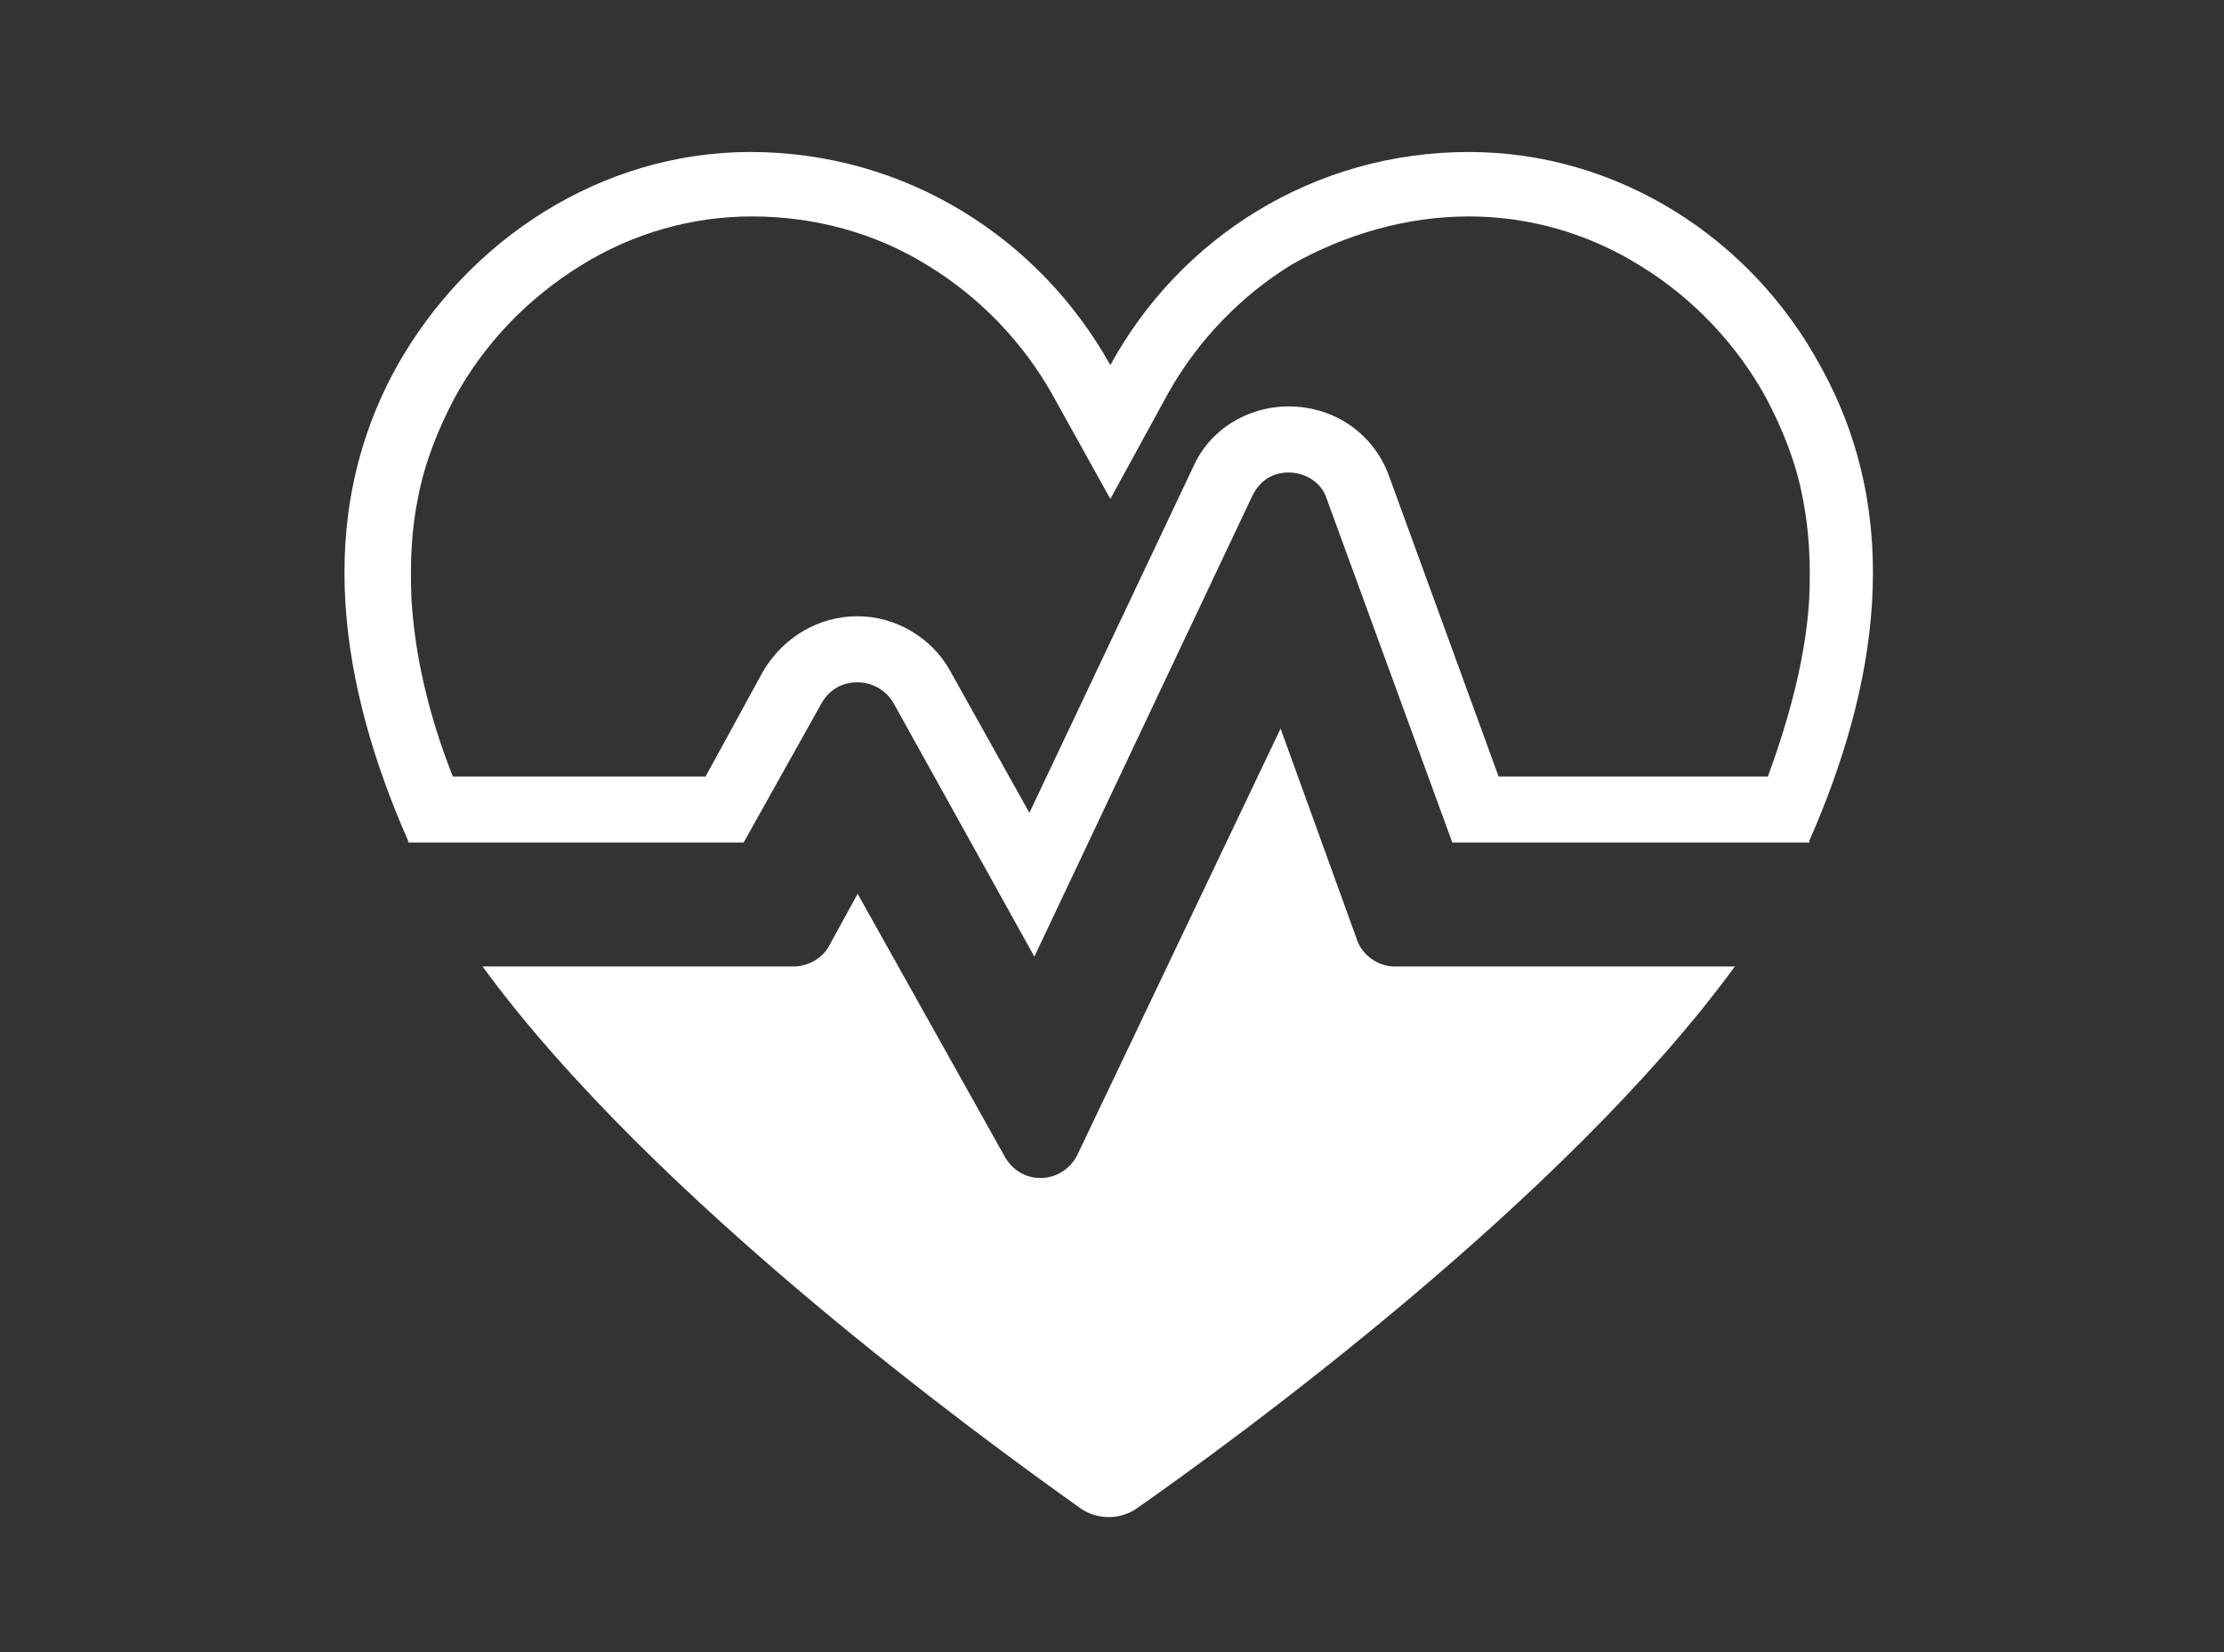 <?xml version="1.0" encoding="utf-8"?>
<!-- Generator: Adobe Illustrator 15.0.2, SVG Export Plug-In . SVG Version: 6.00 Build 0)  -->
<!DOCTYPE svg PUBLIC "-//W3C//DTD SVG 1.1//EN" "http://www.w3.org/Graphics/SVG/1.1/DTD/svg11.dtd">
<svg version="1.1" id="Layer_1" xmlns="http://www.w3.org/2000/svg" xmlns:xlink="http://www.w3.org/1999/xlink" x="0px" y="0px"
	 width="35px" height="26px" viewBox="0 0 35 26" enable-background="new 0 0 35 26" xml:space="preserve">
<rect x="0" y="0" width="35" height="26" fill="#333333" stroke="none"/>
<g id="Layer_9" display="none">
	
		<rect x="-4.08" y="-4.29" display="inline" fill="#EB1D25" stroke="#000000" stroke-miterlimit="10" width="40.43" height="33.931"/>
</g>
<g id="Layer_1_1_" display="none">
	<g display="inline">
		<path fill="#FFFFFF" d="M23.714,2.86c-0.754-0.78-1.769-1.196-2.834-1.196s-2.08,0.416-2.86,1.17l-0.363,0.364l-0.39-0.338
			c-0.754-0.754-1.768-1.17-2.86-1.17c-1.066,0-2.08,0.416-2.86,1.17c-1.56,1.56-1.56,4.134,0,5.694l5.616,5.616
			c0.104,0.104,0.208,0.156,0.338,0.182c0.052,0,0.078,0,0.13,0c0.156,0,0.312-0.052,0.442-0.182l5.615-5.616
			C25.3,6.968,25.3,4.42,23.714,2.86z M22.83,7.67l-5.2,5.2l-5.2-5.2c-1.092-1.092-1.092-2.86,0-3.926
			c0.52-0.52,1.222-0.806,1.976-0.806c0.754,0,1.43,0.286,1.976,0.806l0.806,0.806c0.234,0.234,0.65,0.234,0.884,0l0.806-0.806
			c0.521-0.52,1.222-0.806,1.976-0.806s1.431,0.286,1.977,0.806C23.922,4.81,23.922,6.578,22.83,7.67z"/>
	</g>
	<path display="inline" fill="#FFFFFF" d="M16.668,24.336c0-1.145,0-2.314,0-3.458c0-1.015,0.078-2.157-0.312-3.146
		c-0.91-2.289-2.678-1.795-3.978-2.86c-0.52-0.416-0.962-0.832-1.456-1.3c-0.26-0.234-0.676-0.572-1.196-0.884
		c-0.208-0.13-0.624-0.286-0.806-0.104c-0.286,0.234-0.546,0.676-0.364,1.17c0.234,0.702,0.962,1.145,1.404,1.689
		c0.234,0.287,0.858,0.599,0.78,1.015c-0.234,0.052-0.52,0-0.754-0.104c-0.988-0.467-1.456-0.857-1.898-1.819
		c-0.546-1.17-0.416-2.496-0.442-3.718c-0.026-0.494-0.312-1.04-0.78-1.274C6.502,9.36,5.67,9.36,5.67,9.932
		c0,0.598-0.13,1.144-0.13,1.768c0,0.884,0,1.819,0.182,2.729c0.208,0.937,0.65,1.742,1.144,2.549
		c0.442,0.701,0.884,1.43,1.56,1.949c1.118,0.858,2.444,1.482,3.666,2.158c0.286,0.156,0.468,0.208,0.494,0.572
		c0,0.208-0.078,2.703-0.026,2.703C12.534,24.336,16.668,24.336,16.668,24.336z"/>
	<path display="inline" fill="#FFFFFF" d="M18.618,24.336c0-1.145,0-2.314,0-3.458c0-1.015-0.078-2.157,0.312-3.146
		c0.91-2.289,2.678-1.795,3.979-2.86c0.52-0.416,0.962-0.832,1.456-1.3c0.26-0.234,0.676-0.572,1.196-0.884
		c0.207-0.13,0.623-0.286,0.806-0.104c0.286,0.234,0.546,0.676,0.364,1.17c-0.234,0.702-0.963,1.145-1.404,1.689
		c-0.234,0.287-0.858,0.599-0.78,1.015c0.233,0.052,0.521,0,0.754-0.104c0.988-0.467,1.456-0.857,1.898-1.819
		c0.546-1.17,0.416-2.496,0.442-3.718c0.025-0.494,0.312-1.04,0.779-1.274c0.364-0.182,1.17-0.182,1.17,0.39
		c0,0.624,0.131,1.144,0.131,1.768c0,0.884,0,1.819-0.183,2.729c-0.208,0.937-0.649,1.742-1.144,2.549
		c-0.442,0.701-0.885,1.43-1.561,1.949c-1.118,0.858-2.443,1.482-3.666,2.158c-0.286,0.156-0.468,0.208-0.494,0.572
		c0,0.208,0.078,2.703,0.026,2.703C22.752,24.336,18.618,24.336,18.618,24.336z"/>
</g>
<g id="Layer_2" display="none">
	<path display="inline" fill="#FFFFFF" d="M24.857,14.326c-0.155,0.363-0.493,0.572-0.857,0.572c-0.13,0-0.26-0.026-0.391-0.078
		l-3.146-1.43c-0.233-0.104-0.416-0.286-0.493-0.52l-0.521-1.378l-0.677,3.354l1.612,2.549l0.599,0.779
		c0.052,0.078,0.104,0.131,0.13,0.208l1.897,4.784c0.182,0.494-0.052,1.04-0.546,1.248c-0.104,0.052-0.233,0.078-0.364,0.078
		c-0.39,0-0.728-0.234-0.884-0.598l-1.768-4.447l-3.38-3.405c0,0-0.962-0.754-0.676-2.106c0.182-0.572,0.572-2.392,0.858-3.822
		c0,0,0.026-0.13,0.052-0.338l-2.184,1.092l-1.742,2.651c-0.182,0.287-0.494,0.416-0.806,0.416c-0.182,0-0.364-0.052-0.52-0.156
		c-0.442-0.285-0.546-0.883-0.26-1.325l1.898-2.86c0.104-0.13,0.208-0.26,0.364-0.312l3.822-1.898
		c0.13-0.052,0.26-0.078,0.416-0.104h0.026c0.286,0,1.898,0,1.898,0l0,0c0.39,0,0.755,0.234,0.884,0.624l1.482,3.926l2.781,1.274
		C24.884,13.286,25.092,13.857,24.857,14.326z M15.134,16.225l-0.624,3.067l-2.73,3.614c-0.312,0.416-0.234,1.014,0.182,1.326
		c0.182,0.129,0.364,0.182,0.572,0.182c0.286,0,0.572-0.13,0.754-0.391l2.782-3.691c0.13-0.13,0.234-0.286,0.286-0.494l0.676-1.611
		l-1.534-1.535C15.42,16.613,15.212,16.406,15.134,16.225z"/>
	<path display="inline" fill="#FFFFFF" d="M19.71,3.016c0.572,0,1.065,0.468,1.065,1.066c0,0.572-0.467,1.066-1.065,1.066
		c-0.571,0-1.065-0.468-1.065-1.066S19.111,3.016,19.71,3.016 M19.71,1.69c-1.326,0-2.392,1.066-2.392,2.392
		s1.066,2.392,2.392,2.392s2.392-1.066,2.392-2.392C22.076,2.756,21.01,1.69,19.71,1.69L19.71,1.69z"/>
</g>
<g id="Layer_3" display="none">
	<g id="Group" display="inline">
		<path fill="#FFFFFF" d="M9.518,13.807c0.624,0,2.366-0.833,2.366-2.522V10.01c0-1.716-1.248-2.522-2.366-2.522
			c-1.092,0-2.366,0.832-2.366,2.522v1.274C7.152,12.974,8.92,13.807,9.518,13.807z M23.714,16.979v-0.026
			c-0.026-0.156-0.052-0.286-0.078-0.442l0,0c-0.077-0.313-0.233-0.598-0.442-0.884l0,0c-0.338-0.468-0.857-0.962-1.689-1.431
			c-0.441-0.26-0.65-0.363-0.91-0.363c-0.441,0-0.806,0.338-1.455,0.936l0,0l-0.599,0.521c-0.026,0.026-0.65,0.909-1.118,0.909
			c-0.468,0-1.092-0.883-1.118-0.909l-0.572-0.546l0,0c-0.65-0.598-1.014-0.936-1.456-0.936c-0.286,0-0.52,0.104-0.91,0.363
			c-0.806,0.52-1.352,0.962-1.69,1.43l0,0l0,0c-0.208,0.287-0.338,0.572-0.416,0.885l0,0c-0.026,0.129-0.078,0.285-0.078,0.441
			c0,0.026,0,0.026,0,0.053c-0.026,0.155-0.026,0.312-0.026,0.494c0,0.025,0,3.457,0,3.483c0,1.118,0.416,1.586,1.586,1.586h9.49
			c1.17,0,1.586-0.442,1.586-1.586c0-0.026,0-3.458,0-3.483C23.74,17.29,23.714,17.134,23.714,16.979z M25.326,13.807
			c0.624,0,2.365-0.833,2.365-2.522V10.01c0-1.716-1.248-2.522-2.365-2.522c-1.092,0-2.366,0.832-2.366,2.522v1.274
			C22.96,12.974,24.729,13.807,25.326,13.807z M6.554,15.521C5.098,16.354,4.76,17.68,4.76,18.564c0,0.025,0,1.56,0,1.586
			c0,1.144,0.39,1.586,1.586,1.586h3.172c0,0,0-3.354,0-4.732l-0.78-0.779C7.88,15.443,7.178,15.158,6.554,15.521z M9.492,16.979
			C9.518,17.004,9.492,16.979,9.492,16.979L9.492,16.979z M30.059,18.564c0-0.858-0.338-2.211-1.795-3.043
			c-0.623-0.338-1.326-0.078-2.158,0.676l-0.779,0.781c0,1.377,0,4.731,0,4.731h3.172c1.195,0,1.586-0.442,1.586-1.586
			C30.059,20.124,30.059,18.564,30.059,18.564z M25.3,16.979C25.3,16.979,25.3,17.004,25.3,16.979L25.3,16.979z"/>
	</g>
	<g display="inline">
		<path fill="#FFFFFF" d="M17.396,4.966c1.482,0,2.522,1.092,2.522,2.626v0.754c0,1.69-1.195,3.25-2.522,3.25
			c-1.326,0-2.522-1.56-2.522-3.25V7.592C14.9,6.058,15.94,4.966,17.396,4.966 M17.396,3.536c-2.21,0-3.952,1.69-3.952,4.082v0.754
			c0,2.392,1.716,4.68,3.952,4.68c2.209,0,3.952-2.288,3.952-4.68V7.618C21.348,5.226,19.632,3.536,17.396,3.536L17.396,3.536z"/>
	</g>
</g>
<g id="Layer_4" display="none">
	<path display="inline" fill="#FFFFFF" d="M28.107,17.654c-0.078-0.338-0.545-0.598-1.17-0.65c0.026-0.078,0.026-0.13,0.026-0.182
		c-0.078-0.286-0.624-0.494-1.3-0.494c-0.182,0-0.391,0.025-0.572,0.052c0,0,0,0-0.025,0c0-0.052,0-0.104,0-0.13
		c-0.078-0.286-0.442-0.391-1.118-0.391c-0.183,0-0.494,0.104-0.677,0.156c-0.623,0.104-1.222,0.416-1.793,0.65
		c-0.807,0.313-1.639,0.65-2.471,0.884c-0.13,0.026-0.285,0.078-0.416,0.104c0.65,0.207,1.274,0.338,1.872,0.728
		c0.468,0.286,0.962,0.78,0.702,1.378c-0.208,0.494-0.988,0.78-2.158,0.78c-1.014,0-2.288-0.208-3.796-0.599
		c0.182,0.026,0.286-0.129,0.468-0.129c1.144,0.025,2.158,0.285,2.99,0.285c1.248,0,1.689-0.156,1.846-0.623
		c0.104-0.313,0-0.547-0.416-0.781c-0.441-0.26-1.222-0.493-2.132-0.728c-0.624-0.155-1.222-0.286-1.612-0.442
		c-1.43-0.494-3.172-1.871-4.966-1.871c-0.286,0-0.546,0-0.832,0.025c-1.404,0.131-2.522,1.145-4.004,1.43L6.32,17.134v3.38
		l0.286-0.052c0.832-0.155,1.664-0.286,2.496-0.286c0.494,0,0.936,0.053,1.378,0.156c0.962,0.208,1.924,0.962,2.834,1.352
		c1.456,0.599,3.224,1.353,4.836,1.274c0.468-0.026,0.91-0.183,1.352-0.338c2.834-1.015,5.148-2.834,7.852-4.082
		C28.107,18.2,28.16,17.836,28.107,17.654z"/>
	<g display="inline">
		<path fill="#FFFFFF" d="M24.078,4.134c-0.754-0.754-1.768-1.17-2.834-1.17s-2.08,0.416-2.86,1.17l-0.364,0.39L17.656,4.16
			c-0.754-0.754-1.768-1.17-2.86-1.17c-1.066,0-2.08,0.416-2.86,1.17c-1.56,1.56-1.56,4.134,0,5.694l5.616,5.617
			c0.104,0.104,0.208,0.155,0.338,0.182c0.052,0,0.078,0,0.129,0c0.156,0,0.313-0.053,0.442-0.182l5.616-5.617
			C25.664,8.268,25.664,5.72,24.078,4.134z M23.221,8.944l-5.201,5.201l-5.2-5.201c-1.092-1.092-1.092-2.86,0-3.926
			c0.52-0.52,1.222-0.806,1.976-0.806s1.43,0.286,1.976,0.806l0.806,0.806c0.234,0.234,0.65,0.234,0.884,0l0.806-0.806
			c0.521-0.52,1.223-0.806,1.977-0.806s1.43,0.286,1.977,0.806C24.286,6.11,24.286,7.878,23.221,8.944z"/>
	</g>
</g>
<g id="Layer_5" display="none">
	<g display="inline">
		<g>
			<path fill="#FFFFFF" d="M18.41,11.154v1.56v0.806h0.806h1.56v1.612h-1.56H18.41v0.806v1.561h-1.612v-1.561v-0.806h-0.806h-1.56
				V13.52h1.56h0.806v-0.806v-1.56H18.41 M18.904,10.348h-2.6c-0.182,0-0.312,0.13-0.312,0.312v2.054h-2.054
				c-0.182,0-0.312,0.13-0.312,0.312v2.6c0,0.078,0.026,0.156,0.104,0.208c0.052,0.053,0.13,0.078,0.208,0.078l0,0h2.054v2.054
				c0,0.183,0.13,0.312,0.312,0.312h2.6c0.182,0,0.312-0.129,0.312-0.312v-2.054h2.054c0.078,0,0.156-0.025,0.209-0.104
				c0.051-0.053,0.078-0.131,0.078-0.209V13c0-0.182-0.131-0.312-0.313-0.312l0,0h-2.055V10.66
				C19.216,10.504,19.061,10.348,18.904,10.348L18.904,10.348z"/>
			<path fill="#FFFFFF" d="M18.904,18.434h-2.6c-0.234,0-0.442-0.207-0.442-0.441v-1.924h-1.924c-0.13,0-0.234-0.053-0.312-0.131
				s-0.13-0.207-0.13-0.312v-2.6c0-0.234,0.208-0.442,0.442-0.442h1.924V10.66c0-0.234,0.208-0.442,0.442-0.442h2.6
				c0.234,0,0.441,0.208,0.441,0.442v1.924h1.924c0.234,0,0.442,0.208,0.442,0.442v2.6c0,0.13-0.052,0.233-0.13,0.312
				s-0.208,0.131-0.313,0.131h-1.924v1.924C19.346,18.227,19.139,18.434,18.904,18.434z M16.122,15.809v2.184
				c0,0.104,0.078,0.182,0.182,0.182h2.6c0.104,0,0.182-0.078,0.182-0.182v-2.184h2.184c0.053,0,0.104-0.026,0.131-0.053
				c0.025-0.025,0.052-0.078,0.052-0.13v-2.6c0-0.104-0.078-0.182-0.183-0.182h-2.184V10.66c0-0.104-0.078-0.182-0.182-0.182h-2.6
				c-0.104,0-0.182,0.078-0.182,0.182v2.184h-2.184c-0.104,0-0.182,0.078-0.182,0.182v2.6c0,0.052,0.026,0.104,0.052,0.13
				c0.026,0.026,0.078,0.053,0.13,0.053H16.122z M18.54,17.628h-1.898v-2.366h-2.366v-1.898h2.366v-2.366h1.898v2.366h2.366v1.898
				H18.54V17.628z M16.928,17.368h1.351v-2.366h2.367V13.65h-2.367v-2.366h-1.351v2.366h-2.366v1.352h2.366V17.368z"/>
		</g>
	</g>
	<path display="inline" fill="#FFFFFF" d="M26.08,6.214h-0.441V5.512c0-0.182-0.131-0.312-0.313-0.312h-1.742
		c-0.182,0-0.313,0.13-0.313,0.312v0.702h-1.533v-0.78c0-1.196-0.988-2.184-2.184-2.184h-3.901c-1.196,0-2.184,0.988-2.184,2.184
		v0.78h-1.534V5.512c0-0.182-0.13-0.312-0.312-0.312H9.882C9.7,5.2,9.57,5.33,9.57,5.512v0.702H9.128
		c-1.612,0-2.938,1.326-2.938,2.938V19.5c0,1.611,1.326,2.938,2.938,2.938H26.08c1.611,0,2.938-1.326,2.938-2.938V9.152
		C29.018,7.514,27.691,6.214,26.08,6.214z M14.692,5.434c0-0.52,0.416-0.936,0.936-0.936h3.899c0.521,0,0.937,0.416,0.937,0.936
		v0.78h-5.772V5.434z M17.604,20.618c-3.484,0-6.318-2.834-6.318-6.318c0-3.484,2.834-6.318,6.318-6.318s6.318,2.834,6.318,6.318
		C23.922,17.784,21.088,20.618,17.604,20.618z"/>
</g>
<g id="Layer_6" display="none">
	<g display="inline">
		<g>
			<path fill="#FFFFFF" d="M23.818,3.328l1.716,1.456L25.43,6.058c-0.468,3.042-2.262,5.59-4.731,7.514
				c-0.78,0.598-1.612,1.117-2.496,1.533c2.418-2.158,3.874-5.018,4.42-8.423l0.233-2.106h-0.598L23.818,3.328 M23.792,1.248
				L20.906,3.77L18.02,6.292h3.146c-0.962,5.928-6.032,10.66-12.09,10.66c-0.598,0-1.222-0.052-1.846-0.156
				c-0.026,0-0.026,0-0.052,0c-0.26,0-0.364,0.364-0.078,0.468c1.69,0.598,3.432,0.858,5.148,0.858
				c6.941,0,13.494-4.576,14.638-11.856h2.652l-2.886-2.522L23.792,1.248L23.792,1.248z"/>
		</g>
		<path fill="#FFFFFF" d="M23.168,15.08c-0.884,0.807-1.872,1.533-2.938,2.132v7.722h2.938V15.08z"/>
		<path fill="#FFFFFF" d="M15.784,24.908h2.938v-7.02c-0.937,0.389-1.925,0.701-2.938,0.936V24.908z"/>
		<path fill="#FFFFFF" d="M24.65,24.908h2.938V7.566H27.51c-0.468,2.288-1.455,4.368-2.886,6.11v11.232H24.65z"/>
		<path fill="#FFFFFF" d="M9.908,19.084c-1.014-0.156-1.976-0.391-2.938-0.702v6.552h2.938V19.084z"/>
		<path fill="#FFFFFF" d="M11.364,24.908h2.938v-5.771c-0.676,0.077-1.352,0.129-2.054,0.129c-0.312,0-0.598,0-0.91-0.025v5.668
			H11.364z"/>
	</g>
</g>
<g id="Layer_7" display="none">
	<g display="inline">
		<path fill="#FFFFFF" d="M8.842,21.658c2.392,2.392,6.032,2.626,8.138,0.52l5.72-5.746l3.978-3.952
			c2.106-2.106,1.872-5.746-0.52-8.138c-2.393-2.392-6.032-2.626-8.139-0.52L14.068,7.8l-5.746,5.72
			C6.216,15.626,6.45,19.266,8.842,21.658z M19.061,4.836c1.533-1.534,4.264-1.3,6.084,0.52c1.819,1.82,2.054,4.55,0.52,6.084
			l-3.979,3.978l-6.604-6.604L19.061,4.836z"/>
	</g>
</g>
<g id="Layer_8" display="none">
	<path display="inline" fill="#FFFFFF" d="M26.756,3.354c-0.468-1.092-1.352-2.028-2.496-2.314c-0.572-0.156-1.195-0.13-1.742,0.104
		c-1.17,0.52-1.716,2.132-1.065,3.224c0.649,1.092,2.313,1.456,3.327,0.702c-0.155,2.652-1.455,5.2-3.535,6.89
		c-0.234,0.208-0.52,0.39-0.832,0.416c-0.441,0.052-0.832-0.26-1.17-0.546c-1.43-1.3-2.522-2.99-3.12-4.862
		c-0.208-0.624-0.338-1.274-0.156-1.898c0.988,0.676,2.522,0.39,3.173-0.598C19.788,3.484,19.45,1.95,18.436,1.3
		c-0.857-0.52-2.001-0.416-2.859,0.104c-2.73,1.612-2.522,4.784-1.352,7.28c1.092,2.366,2.6,4.68,4.915,5.85
		c0.129,2.288,0.051,2.6,0.051,3.899c0,1.301-0.338,2.73-1.43,3.459c-0.52,0.338-1.17,0.467-1.82,0.441
		c-0.806-0.025-1.612-0.313-2.158-0.91c-0.728-0.779-1.092-1.924-1.118-2.938c0-0.338-0.364-2.496-0.078-2.652
		c1.222-0.598,2.08-1.898,2.132-3.25c0.026-1.352-0.442-2.626-1.716-3.094c-1.274-0.468-3.25-0.052-3.952,1.118
		c-0.494,0.806-0.624,1.846-0.416,2.756c0.104,0.494,0.312,0.962,0.598,1.352c0.312,0.416,0.806,0.755,1.066,1.222
		c0.104,0.183,0.13,0.313,0.104,0.521c-0.026,1.17,0.026,2.679,0.208,3.849c0.182,1.17,0.91,2.131,1.742,2.963
		c0.962,0.988,2.366,1.482,3.744,1.457c1.82,0,3.64-0.91,4.576-2.444c0.676-1.118,0.857-2.444,0.857-3.744
		c0.027-1.3-0.129-2.601,0-3.899c2.522-1.509,4.447-4.005,5.279-6.839c0.363-1.3,0.52-2.678,0.129-3.978
		C26.886,3.64,26.834,3.484,26.756,3.354z M11.52,10.92c1.118,0,1.378,0.858,1.378,1.69s-0.52,1.508-1.352,1.508
		s-1.326-0.676-1.326-1.508C10.22,11.804,10.48,10.92,11.52,10.92L11.52,10.92z"/>
</g>
<g id="Layer_8_copy" display="none">
	<path display="inline" fill="#6B6C71" d="M26.938,3.796c-0.052-0.156-0.104-0.312-0.155-0.468C26.314,2.236,25.43,1.3,24.286,1.014
		c-0.572-0.156-1.196-0.13-1.742,0.104c-1.17,0.52-1.716,2.132-1.065,3.224c0.649,1.092,2.313,1.456,3.328,0.702
		c-0.183,2.678-1.482,5.226-3.563,6.916c-0.234,0.208-0.52,0.39-0.832,0.416c-0.441,0.052-0.832-0.26-1.17-0.546
		c-1.43-1.3-2.522-2.99-3.12-4.862c-0.208-0.624-0.338-1.274-0.156-1.898c0.988,0.676,2.522,0.39,3.173-0.598
		c0.649-1.014,0.312-2.522-0.703-3.146c-0.857-0.52-2.001-0.416-2.859,0.104c-2.73,1.612-2.522,4.784-1.352,7.28
		c1.092,2.366,2.6,4.68,4.915,5.851c0.129,2.287,0.051,2.6,0.051,3.899s-0.338,2.729-1.43,3.458c-0.52,0.338-1.17,0.469-1.82,0.441
		c-0.806-0.025-1.612-0.312-2.158-0.909c-0.728-0.78-1.092-1.925-1.118-2.938c0-0.338-0.338-2.652-0.052-2.781
		c0.026-0.026,0.052,0,0.078-0.026c-0.078,0-0.156,0.078-0.234,0.078c-0.182,0.104-0.364,0.182-0.598,0.182c-0.052,0-0.104,0-0.13,0
		c-0.234,0.078-0.468,0.078-0.754,0.026c-0.052-0.026-0.13-0.026-0.182-0.053c-0.052,0-0.104,0-0.156,0
		c-0.026,0-0.208-0.078-0.338-0.078c0.078,0.183,0.104,0.416,0.104,0.625c-0.026,1.17,0.026,2.678,0.208,3.848
		c0.182,1.17,0.91,2.132,1.742,2.964c0.962,0.988,2.366,1.481,3.744,1.456c1.82,0,3.64-0.91,4.576-2.443
		c0.676-1.119,0.857-2.445,0.857-3.744c0.027-1.301-0.129-2.601,0-3.9c2.522-1.508,4.447-4.004,5.279-6.838
		C27.172,6.474,27.302,5.096,26.938,3.796z"/>
	<path display="inline" fill="#ED2529" d="M9.206,14.639c0.312,0.416,0.806,0.754,1.066,1.221c0.078,0.156,0.988,0.287,1.196,0.313
		c0.494-0.052,1.04-0.363,1.118-0.39c1.222-0.599,2.08-1.898,2.132-3.25c0.026-1.352-0.442-2.626-1.716-3.094
		s-3.25-0.052-3.952,1.118c-0.494,0.806-0.624,1.846-0.416,2.756C8.712,13.779,8.894,14.248,9.206,14.639z M11.52,10.894
		c1.118,0,1.378,0.858,1.378,1.69s-0.52,1.508-1.352,1.508s-1.326-0.676-1.326-1.508S10.48,10.868,11.52,10.894z"/>
	<path display="inline" fill="#ED2529" d="M11.728,11.726"/>
</g>
<g id="Layer_1_copy" display="none">
	<g display="inline">
		<path fill="#ED2529" d="M23.714,2.86c-0.754-0.78-1.769-1.196-2.834-1.196s-2.08,0.416-2.86,1.17l-0.363,0.364l-0.39-0.338
			c-0.754-0.754-1.768-1.17-2.86-1.17c-1.066,0-2.08,0.416-2.86,1.17c-1.56,1.56-1.56,4.134,0,5.694l5.616,5.616
			c0.104,0.104,0.208,0.156,0.338,0.182c0.052,0,0.078,0,0.13,0c0.156,0,0.312-0.052,0.442-0.182l5.615-5.616
			C25.3,6.968,25.3,4.42,23.714,2.86z M22.83,7.67l-5.2,5.2l-5.2-5.2c-1.092-1.092-1.092-2.86,0-3.926
			c0.52-0.52,1.222-0.806,1.976-0.806c0.754,0,1.43,0.286,1.976,0.806l0.806,0.806c0.234,0.234,0.65,0.234,0.884,0l0.806-0.806
			c0.521-0.52,1.222-0.806,1.976-0.806s1.431,0.286,1.977,0.806C23.922,4.81,23.922,6.578,22.83,7.67z"/>
	</g>
	<path display="inline" fill="#6B6C71" d="M16.668,24.336c0-1.145,0-2.314,0-3.458c0-1.015,0.078-2.157-0.312-3.146
		c-0.91-2.289-2.678-1.795-3.978-2.86c-0.52-0.416-0.962-0.832-1.456-1.3c-0.26-0.234-0.676-0.572-1.196-0.884
		c-0.208-0.13-0.624-0.286-0.806-0.104c-0.286,0.234-0.546,0.676-0.364,1.17c0.234,0.702,0.962,1.145,1.404,1.689
		c0.234,0.287,0.858,0.599,0.78,1.015c-0.234,0.052-0.52,0-0.754-0.104c-0.988-0.467-1.456-0.857-1.898-1.819
		c-0.546-1.17-0.416-2.496-0.442-3.718c-0.026-0.494-0.312-1.04-0.78-1.274C6.502,9.36,5.67,9.36,5.67,9.932
		c0,0.598-0.13,1.144-0.13,1.768c0,0.884,0,1.819,0.182,2.729c0.208,0.937,0.65,1.742,1.144,2.549
		c0.442,0.701,0.884,1.43,1.56,1.949c1.118,0.858,2.444,1.482,3.666,2.158c0.286,0.156,0.468,0.208,0.494,0.572
		c0,0.208-0.078,2.703-0.026,2.703C12.534,24.336,16.668,24.336,16.668,24.336z"/>
	<path display="inline" fill="#6B6C71" d="M18.618,24.336c0-1.145,0-2.314,0-3.458c0-1.015-0.078-2.157,0.312-3.146
		c0.91-2.289,2.678-1.795,3.979-2.86c0.52-0.416,0.962-0.832,1.456-1.3c0.26-0.234,0.676-0.572,1.196-0.884
		c0.207-0.13,0.623-0.286,0.806-0.104c0.286,0.234,0.546,0.676,0.364,1.17c-0.234,0.702-0.963,1.145-1.404,1.689
		c-0.234,0.287-0.858,0.599-0.78,1.015c0.233,0.052,0.521,0,0.754-0.104c0.988-0.467,1.456-0.857,1.898-1.819
		c0.546-1.17,0.416-2.496,0.442-3.718c0.025-0.494,0.312-1.04,0.779-1.274c0.364-0.182,1.17-0.182,1.17,0.39
		c0,0.624,0.131,1.144,0.131,1.768c0,0.884,0,1.819-0.183,2.729c-0.208,0.937-0.649,1.742-1.144,2.549
		c-0.442,0.701-0.885,1.43-1.561,1.949c-1.118,0.858-2.443,1.482-3.666,2.158c-0.286,0.156-0.468,0.208-0.494,0.572
		c0,0.208,0.078,2.703,0.026,2.703C22.752,24.336,18.618,24.336,18.618,24.336z"/>
</g>
<g id="Layer_7_copy" display="none">
	<g display="inline">
		<path fill="#ED2529" d="M26.158,4.394c-2.393-2.392-6.032-2.626-8.139-0.52l-3.952,3.978l-0.26,0.26
			c0.104,0.13,0.156,0.26,0.208,0.416c0.208,0.13,0.364,0.312,0.442,0.546c0.13,0.104,0.234,0.234,0.312,0.364
			c0.052,0.026,0.078,0.078,0.13,0.104c0.286,0.234,0.572,0.442,0.832,0.702c0.676,0.65,1.222,1.404,1.82,2.132
			c0.624,0.728,1.326,1.431,2.003,2.158c0.493,0.521,1.065,0.909,1.611,1.353c0.338,0.051,0.572,0.233,0.729,0.467
			c0.233,0.078,0.441,0.209,0.623,0.391l0.209-0.208l3.978-3.978C28.784,10.426,28.55,6.786,26.158,4.394z M25.664,11.518
			l-3.979,3.978l-6.604-6.63l3.979-3.952c1.533-1.534,4.264-1.3,6.084,0.52C26.964,7.254,27.198,9.984,25.664,11.518z"/>
	</g>
	<g display="inline">
		<path fill="#6B6C71" d="M21.712,15.496l-6.63-6.63l-1.014-1.014l-5.746,5.746c-2.106,2.106-1.872,5.746,0.52,8.139
			c2.392,2.392,6.032,2.625,8.138,0.52l5.747-5.746L21.712,15.496z"/>
	</g>
</g>
<g id="Layer_2_copy" display="none">
	<path display="inline" fill="#6B6C71" d="M24.857,14.326c-0.155,0.363-0.493,0.572-0.857,0.572c-0.13,0-0.26-0.026-0.391-0.078
		l-3.146-1.43c-0.233-0.104-0.416-0.286-0.493-0.52l-0.521-1.378l-0.677,3.354l1.612,2.549l0.599,0.779
		c0.052,0.078,0.104,0.131,0.13,0.208l1.897,4.784c0.182,0.494-0.052,1.04-0.546,1.248c-0.104,0.052-0.233,0.078-0.364,0.078
		c-0.39,0-0.728-0.234-0.884-0.598l-1.768-4.447l-3.38-3.405c0,0-0.962-0.754-0.676-2.106c0.182-0.572,0.572-2.392,0.858-3.822
		c0,0,0.026-0.13,0.052-0.338l-2.184,1.092l-1.742,2.651c-0.182,0.287-0.494,0.416-0.806,0.416c-0.182,0-0.364-0.052-0.52-0.156
		c-0.442-0.285-0.546-0.883-0.26-1.325l1.898-2.86c0.104-0.13,0.208-0.26,0.364-0.312l3.822-1.898
		c0.13-0.052,0.26-0.078,0.416-0.104h0.026c0.286,0,1.898,0,1.898,0l0,0c0.39,0,0.755,0.234,0.884,0.624l1.482,3.926l2.781,1.274
		C24.884,13.286,25.092,13.857,24.857,14.326z M15.134,16.225l-0.624,3.067l-2.73,3.614c-0.312,0.416-0.234,1.014,0.182,1.326
		c0.182,0.129,0.364,0.182,0.572,0.182c0.286,0,0.572-0.13,0.754-0.391l2.782-3.691c0.13-0.13,0.234-0.286,0.286-0.494l0.676-1.611
		l-1.534-1.535C15.42,16.613,15.212,16.406,15.134,16.225z"/>
	<path display="inline" fill="#ED2529" d="M19.71,3.016c0.572,0,1.065,0.468,1.065,1.066c0,0.572-0.467,1.066-1.065,1.066
		c-0.571,0-1.065-0.468-1.065-1.066S19.111,3.016,19.71,3.016 M19.71,1.69c-1.326,0-2.392,1.066-2.392,2.392
		s1.066,2.392,2.392,2.392s2.392-1.066,2.392-2.392C22.076,2.756,21.01,1.69,19.71,1.69L19.71,1.69z"/>
</g>
<g id="Layer_3_copy" display="none">
	<g id="Group_1_" display="inline">
		<path fill="#6B6C71" d="M9.648,13.807c0.624,0,2.366-0.833,2.366-2.522V10.01c0-1.716-1.248-2.522-2.366-2.522
			c-1.092,0-2.366,0.832-2.366,2.522v1.274C7.282,12.974,9.05,13.807,9.648,13.807z M23.844,16.979v-0.026
			c-0.025-0.156-0.052-0.286-0.078-0.442l0,0c-0.078-0.313-0.233-0.598-0.441-0.884l0,0c-0.338-0.468-0.858-0.962-1.69-1.431
			c-0.442-0.26-0.649-0.363-0.909-0.363c-0.442,0-0.807,0.338-1.457,0.936l0,0l-0.572,0.547c-0.025,0.025-0.649,0.91-1.117,0.91
			c-0.468,0-1.092-0.885-1.118-0.91l-0.572-0.547l0,0c-0.65-0.598-1.014-0.936-1.456-0.936c-0.286,0-0.52,0.104-0.91,0.363
			c-0.806,0.521-1.352,0.963-1.69,1.431l0,0l0,0c-0.208,0.286-0.338,0.571-0.416,0.884l0,0c-0.13,0.131-0.156,0.26-0.156,0.416
			c0,0.026,0,0.026,0,0.053c-0.026,0.155-0.026,0.312-0.026,0.494c0,0.025,0,3.457,0,3.483c0,1.118,0.416,1.586,1.586,1.586h9.491
			c1.17,0,1.586-0.442,1.586-1.586c0-0.026,0-3.458,0-3.483C23.87,17.29,23.844,17.134,23.844,16.979z M25.456,13.807
			c0.624,0,2.366-0.833,2.366-2.522V10.01c0-1.716-1.248-2.522-2.366-2.522c-1.092,0-2.366,0.832-2.366,2.522v1.274
			C23.09,12.974,24.857,13.807,25.456,13.807z M6.684,15.521C5.228,16.354,4.89,17.68,4.89,18.564c0,0.025,0,1.56,0,1.586
			c0,1.144,0.39,1.586,1.586,1.586h3.172c0,0,0-3.354,0-4.732l-0.78-0.779C8.01,15.443,7.308,15.158,6.684,15.521z M9.622,16.979
			C9.648,17.004,9.622,16.979,9.622,16.979L9.622,16.979z M30.188,18.564c0-0.858-0.338-2.211-1.793-3.043
			c-0.625-0.338-1.326-0.078-2.158,0.676l-0.78,0.781c0,1.377,0,4.731,0,4.731h3.172c1.196,0,1.586-0.442,1.586-1.586
			C30.188,20.124,30.188,18.564,30.188,18.564z M25.43,16.979C25.43,16.979,25.43,17.004,25.43,16.979L25.43,16.979z"/>
	</g>
	<g display="inline">
		<path fill="#ED2529" d="M17.526,4.966c1.482,0,2.522,1.092,2.522,2.626v0.754c0,1.69-1.196,3.25-2.522,3.25
			s-2.522-1.56-2.522-3.25V7.592C15.03,6.058,16.07,4.966,17.526,4.966 M17.526,3.536c-2.21,0-3.952,1.69-3.952,4.082v0.754
			c0,2.392,1.716,4.68,3.952,4.68c2.21,0,3.953-2.288,3.953-4.68V7.618C21.479,5.226,19.762,3.536,17.526,3.536L17.526,3.536z"/>
	</g>
</g>
<g id="Layer_4_copy" display="none">
	<path display="inline" fill="#6B6C71" d="M28.107,17.654c-0.078-0.338-0.545-0.598-1.17-0.65c0.026-0.078,0.026-0.13,0.026-0.182
		c-0.078-0.286-0.624-0.494-1.3-0.494c-0.182,0-0.391,0.025-0.572,0.052c0,0,0,0-0.025,0c0-0.052,0-0.104,0-0.13
		c-0.078-0.286-0.442-0.391-1.118-0.391c-0.183,0-0.494,0.104-0.677,0.156c-0.623,0.104-1.222,0.416-1.793,0.65
		c-0.807,0.313-1.639,0.65-2.471,0.884c-0.13,0.026-0.285,0.078-0.416,0.104c0.65,0.207,1.274,0.338,1.872,0.728
		c0.468,0.286,0.962,0.78,0.702,1.378c-0.208,0.494-0.988,0.78-2.158,0.78c-1.014,0-2.288-0.208-3.796-0.599
		c0.182,0.026,0.286-0.129,0.468-0.129c1.144,0.025,2.158,0.285,2.99,0.285c1.248,0,1.689-0.156,1.846-0.623
		c0.104-0.313,0-0.547-0.416-0.781c-0.441-0.26-1.222-0.493-2.132-0.728c-0.624-0.155-1.222-0.286-1.612-0.442
		c-1.43-0.494-3.172-1.871-4.966-1.871c-0.286,0-0.546,0-0.832,0.025c-1.404,0.131-2.522,1.145-4.004,1.43L6.32,17.134v3.38
		l0.286-0.052c0.832-0.155,1.664-0.286,2.496-0.286c0.494,0,0.936,0.053,1.378,0.156c0.962,0.208,1.924,0.962,2.834,1.352
		c1.456,0.599,3.224,1.353,4.836,1.274c0.468-0.026,0.91-0.183,1.352-0.338c2.834-1.015,5.148-2.834,7.852-4.082
		C28.107,18.2,28.16,17.836,28.107,17.654z"/>
	<g display="inline">
		<path fill="#ED2529" d="M24.078,4.134c-0.754-0.754-1.768-1.17-2.834-1.17s-2.08,0.416-2.86,1.17l-0.364,0.39L17.656,4.16
			c-0.754-0.754-1.768-1.17-2.86-1.17c-1.066,0-2.08,0.416-2.86,1.17c-1.56,1.56-1.56,4.134,0,5.694l5.616,5.617
			c0.104,0.104,0.208,0.155,0.338,0.182c0.052,0,0.078,0,0.129,0c0.156,0,0.313-0.053,0.442-0.182l5.616-5.617
			C25.664,8.268,25.664,5.72,24.078,4.134z M23.221,8.944l-5.201,5.201l-5.2-5.201c-1.092-1.092-1.092-2.86,0-3.926
			c0.52-0.52,1.222-0.806,1.976-0.806s1.43,0.286,1.976,0.806l0.806,0.806c0.234,0.234,0.65,0.234,0.884,0l0.806-0.806
			c0.521-0.52,1.223-0.806,1.977-0.806s1.43,0.286,1.977,0.806C24.286,6.11,24.286,7.878,23.221,8.944z"/>
	</g>
</g>
<g id="Layer_5_copy" display="none">
	<g display="inline">
		<g>
			<path fill="#ED2227" d="M18.41,11.154v1.56v0.806h0.806h1.56v1.612h-1.56H18.41v0.806v1.561h-1.612v-1.561v-0.806h-0.806h-1.56
				V13.52h1.56h0.806v-0.806v-1.56H18.41 M18.904,10.348h-2.6c-0.182,0-0.312,0.13-0.312,0.312v2.054h-2.054
				c-0.182,0-0.312,0.13-0.312,0.312v2.6c0,0.078,0.026,0.156,0.104,0.208c0.052,0.053,0.13,0.078,0.208,0.078l0,0h2.054v2.054
				c0,0.183,0.13,0.312,0.312,0.312h2.6c0.182,0,0.312-0.129,0.312-0.312v-2.054h2.054c0.078,0,0.156-0.025,0.209-0.104
				c0.051-0.053,0.078-0.131,0.078-0.209V13c0-0.182-0.131-0.312-0.313-0.312l0,0h-2.055V10.66
				C19.216,10.504,19.061,10.348,18.904,10.348L18.904,10.348z"/>
			<path fill="#ED2227" d="M18.904,18.434h-2.6c-0.234,0-0.442-0.207-0.442-0.441v-1.924h-1.924c-0.13,0-0.234-0.053-0.312-0.131
				s-0.13-0.207-0.13-0.312v-2.6c0-0.234,0.208-0.442,0.442-0.442h1.924V10.66c0-0.234,0.208-0.442,0.442-0.442h2.6
				c0.234,0,0.441,0.208,0.441,0.442v1.924h1.924c0.234,0,0.442,0.208,0.442,0.442v2.6c0,0.13-0.052,0.233-0.13,0.312
				s-0.208,0.131-0.313,0.131h-1.924v1.924C19.346,18.227,19.139,18.434,18.904,18.434z M16.122,15.809v2.184
				c0,0.104,0.078,0.182,0.182,0.182h2.6c0.104,0,0.182-0.078,0.182-0.182v-2.184h2.184c0.053,0,0.104-0.026,0.131-0.053
				c0.025-0.025,0.052-0.078,0.052-0.13v-2.6c0-0.104-0.078-0.182-0.183-0.182h-2.184V10.66c0-0.104-0.078-0.182-0.182-0.182h-2.6
				c-0.104,0-0.182,0.078-0.182,0.182v2.184h-2.184c-0.104,0-0.182,0.078-0.182,0.182v2.6c0,0.052,0.026,0.104,0.052,0.13
				c0.026,0.026,0.078,0.053,0.13,0.053H16.122z M18.54,17.628h-1.898v-2.366h-2.366v-1.898h2.366v-2.366h1.898v2.366h2.366v1.898
				H18.54V17.628z M16.928,17.368h1.351v-2.366h2.367V13.65h-2.367v-2.366h-1.351v2.366h-2.366v1.352h2.366V17.368z"/>
		</g>
	</g>
	<path display="inline" fill="#6A6C70" d="M26.08,6.214h-0.441V5.512c0-0.182-0.131-0.312-0.313-0.312h-1.742
		c-0.182,0-0.313,0.13-0.313,0.312v0.702h-1.533v-0.78c0-1.196-0.988-2.184-2.184-2.184h-3.901c-1.196,0-2.184,0.988-2.184,2.184
		v0.78h-1.534V5.512c0-0.182-0.13-0.312-0.312-0.312H9.882C9.7,5.2,9.57,5.33,9.57,5.512v0.702H9.128
		c-1.612,0-2.938,1.326-2.938,2.938V19.5c0,1.611,1.326,2.938,2.938,2.938H26.08c1.611,0,2.938-1.326,2.938-2.938V9.152
		C29.018,7.514,27.691,6.214,26.08,6.214z M14.692,5.434c0-0.52,0.416-0.936,0.936-0.936h3.899c0.521,0,0.937,0.416,0.937,0.936
		v0.78h-5.772V5.434z M17.604,20.618c-3.484,0-6.318-2.834-6.318-6.318c0-3.484,2.834-6.318,6.318-6.318s6.318,2.834,6.318,6.318
		C23.922,17.784,21.088,20.618,17.604,20.618z"/>
</g>
<g id="Layer_6_copy" display="none">
	<g display="inline">
		<g>
			<path fill="#ED2227" d="M23.792,3.536l1.586,1.378l-0.183,1.092c-0.467,3.042-2.027,5.642-4.497,7.566
				c-0.78,0.598-1.612,1.117-2.496,1.533c2.418-2.158,4.134-5.147,4.68-8.527l0.312-2.002h-0.598L23.792,3.536 M23.792,1.248
				L20.906,3.77L18.02,6.292h3.146c-0.962,5.928-6.032,10.66-12.09,10.66c-0.598,0-1.222-0.052-1.846-0.156
				c-0.026,0-0.026,0-0.052,0c-0.26,0-0.364,0.364-0.078,0.468c1.69,0.598,3.432,0.858,5.148,0.858
				c6.941,0,13.494-4.576,14.638-11.856h2.652l-2.886-2.522L23.792,1.248L23.792,1.248z"/>
		</g>
		<path fill="#6A6C70" d="M23.168,14.689c-0.884,0.807-1.872,1.535-2.938,2.133v8.111h2.938V14.689z"/>
		<path fill="#6A6C70" d="M15.784,24.908h2.938V17.55c-0.937,0.39-1.925,0.702-2.938,0.937V24.908z"/>
		<path fill="#6A6C70" d="M24.65,24.908h2.938V6.994H27.51c-0.468,2.288-1.455,4.368-2.886,6.11v11.804H24.65z"/>
		<path fill="#6A6C70" d="M9.908,18.668c-1.014-0.156-1.976-0.391-2.938-0.702v6.968h2.938V18.668z"/>
		<path fill="#6A6C70" d="M11.364,24.908h2.938v-6.188c-0.676,0.077-1.352,0.129-2.054,0.129c-0.312,0-0.598,0-0.91-0.025v6.084
			H11.364z"/>
	</g>
</g>
<g id="Layer_18" display="none">
	<path display="inline" fill="#ED2227" d="M20.334,2.704c0.468,0,0.857,0.39,0.857,0.884c0,0.494-0.39,0.884-0.857,0.884
		s-0.857-0.39-0.857-0.884C19.477,3.094,19.866,2.704,20.334,2.704 M20.334,1.716c-1.014,0-1.846,0.832-1.846,1.898
		c0,1.04,0.832,1.898,1.846,1.898S22.18,4.68,22.18,3.614C22.18,2.548,21.348,1.716,20.334,1.716L20.334,1.716z"/>
	<path display="inline" fill="#ED2227" d="M14.822,2.73c0.494,0,0.884,0.39,0.884,0.884c0,0.494-0.39,0.884-0.884,0.884
		c-0.494,0-0.884-0.39-0.884-0.884C13.912,3.146,14.328,2.73,14.822,2.73 M14.822,1.742c-1.04,0-1.898,0.858-1.898,1.898
		s0.858,1.898,1.898,1.898c1.04,0,1.898-0.858,1.898-1.898C16.694,2.574,15.862,1.742,14.822,1.742L14.822,1.742z"/>
	<path display="inline" fill="#6B6C6F" d="M18.878,8.034c0,0,0.104-2.106-2.132-2.106h-3.848c-2.158,0-2.132,1.95-2.132,2.106v6.006
		c0.026,0.312,0.364,0.702,0.754,0.702s0.676-0.364,0.728-0.676l0.676,9.541c0.052,0.494,0.39,0.677,0.806,0.677
		s0.754-0.183,0.806-0.677h0.598c0.052,0.494,0.39,0.677,0.806,0.677s0.754-0.183,0.806-0.677l0.702-9.567
		c0,0.312,0.312,0.676,0.702,0.676c0.39,0,0.701-0.364,0.754-0.702L18.878,8.034z"/>
	<g display="inline">
		<path fill="#6B6C6F" d="M18.904,14.014l-0.026-6.006c0,0,0.078-1.404-1.118-1.924c-0.624,0.234-0.91,0.702-1.014,1.014
			c0,0-0.936,2.912-0.78,3.562c0.104,0.442,0.884,0.962,1.69,1.352l-1.69,5.173h1.248l0.234-3.172c0,0.313,0.312,0.676,0.702,0.676
			C18.566,14.716,18.878,14.352,18.904,14.014z"/>
		<path fill="#6B6C6F" d="M22.96,11.908c0.728-0.364,1.353-0.832,1.456-1.222c0.156-0.702-0.78-3.588-0.78-3.588
			c-0.104-0.26-0.624-1.118-2.028-1.118h-2.547c0.728,0.806,0.728,1.846,0.728,2.08l0.026,5.98v0.052v0.053
			c-0.078,0.701-0.703,1.43-1.561,1.455l-0.13,1.612h0.39v6.292c0.053,0.494,0.391,0.65,0.807,0.65s0.754-0.156,0.806-0.65h0.26
			c0.052,0.494,0.39,0.65,0.806,0.65s0.754-0.182,0.807-0.676v-6.293h2.652L22.96,11.908z"/>
	</g>
</g>
<g id="Layer_19" display="none">
	<path display="inline" fill="#6B6C6F" d="M17.318,13.286h3.042v-2.184c-0.649,0.884-1.689,1.612-2.989,2.132
		C17.37,13.26,17.344,13.26,17.318,13.286z"/>
	<path display="inline" fill="#6B6C6F" d="M13.002,21.788h1.352v-1.56c0-0.391,0.312-0.703,0.702-0.703
		c0.39,0,0.702,0.313,0.702,0.703v1.56h1.326h0.182V18.59c0-0.39,0.312-0.701,0.702-0.701S18.67,18.2,18.67,18.59v3.198h0.857h0.65
		v-1.56c0-0.391,0.313-0.703,0.702-0.703s0.702,0.313,0.702,0.703v1.56h1.508V18.59c0-0.39,0.313-0.701,0.702-0.701
		s0.702,0.312,0.702,0.701v3.198h1.508v-1.56c0-0.391,0.313-0.703,0.702-0.703s0.702,0.313,0.702,0.703v1.56h1.326
		c0.572,0,1.014-0.468,1.014-1.015v-5.642c0-0.571-0.469-1.014-1.014-1.014h-15.21h-0.52h-0.52
		c-1.872-0.078-3.666-0.572-5.018-1.378c-0.754-0.442-1.352-0.988-1.794-1.586l-0.026-0.026V15.6v1.82
		C5.644,19.838,8.946,21.788,13.002,21.788z"/>
	<path display="inline" fill="#ED2227" d="M13.002,5.59c0.91,0,1.794,0.104,2.6,0.312c0.78,0.208,1.456,0.468,2.054,0.832
		c0.546,0.312,0.962,0.702,1.248,1.092c0.26,0.364,0.39,0.728,0.39,1.092c0,0.364-0.13,0.754-0.39,1.092l0,0l0,0
		c-0.442,0.598-1.222,1.144-2.184,1.534c-1.092,0.442-2.366,0.676-3.692,0.676c-0.104,0-0.182,0-0.286,0
		c-1.274-0.026-2.496-0.286-3.51-0.702c-0.936-0.39-1.664-0.91-2.106-1.508c-0.26-0.364-0.39-0.728-0.39-1.092
		c0-0.364,0.13-0.728,0.39-1.092c0.286-0.39,0.702-0.78,1.248-1.092c0.598-0.338,1.274-0.624,2.054-0.832
		C11.234,5.694,12.092,5.59,13.002,5.59 M13.002,4.524c-4.056,0-7.358,1.95-7.358,4.368c0,0.624,0.208,1.196,0.598,1.742
		c1.092,1.508,3.562,2.574,6.448,2.652c0.104,0,0.208,0,0.312,0c3.042,0,5.643-1.092,6.76-2.652c0.391-0.52,0.598-1.118,0.598-1.742
		C20.359,6.474,17.058,4.524,13.002,4.524L13.002,4.524z"/>
	<path display="inline" fill="#6B6C6F" d="M13.002,7.046c-2.21,0-3.978,0.832-3.978,1.872c0,0.26,0.104,0.52,0.312,0.728
		c0.598,0.65,1.924,1.092,3.484,1.118c0.052,0,0.104,0,0.182,0c1.638,0,3.042-0.468,3.666-1.118
		c0.208-0.234,0.312-0.468,0.312-0.728C17.006,7.878,15.212,7.046,13.002,7.046z"/>
</g>
<g id="Layer_20" display="none">
	<path display="inline" fill="#6B6C6F" d="M29.277,10.296c0.104,0.182,0.156,0.416,0.156,0.65c0,0.39-0.104,0.702-0.338,0.962
		c-0.234,0.26-0.546,0.416-0.988,0.442V13h-0.545v-0.65c-0.729-0.078-1.17-0.494-1.326-1.248l0.857-0.234
		c0.078,0.468,0.338,0.728,0.78,0.728c0.208,0,0.364-0.052,0.468-0.156s0.156-0.234,0.156-0.364c0-0.156-0.053-0.26-0.156-0.338
		c-0.104-0.078-0.313-0.182-0.65-0.286c-0.312-0.104-0.545-0.208-0.701-0.312c-0.182-0.104-0.313-0.234-0.416-0.442
		c-0.104-0.182-0.156-0.39-0.156-0.65c0-0.312,0.104-0.624,0.286-0.858c0.182-0.26,0.494-0.416,0.884-0.468v-0.52h0.546v0.52
		c0.624,0.078,1.015,0.416,1.196,1.04L28.55,9.1c-0.155-0.416-0.364-0.65-0.676-0.65c-0.156,0-0.286,0.052-0.364,0.13
		c-0.104,0.104-0.13,0.208-0.13,0.338s0.052,0.234,0.13,0.312c0.026,0.026,0.131,0.104,0.572,0.286
		c0.338,0.13,0.572,0.234,0.779,0.338C29.044,9.984,29.174,10.114,29.277,10.296z"/>
	<path display="inline" fill="#6B6C6F" d="M12.612,13.962h-0.52H6.06c-0.286,0-0.52,0.233-0.52,0.521v3.795
		c0,0.287,0.234,0.521,0.52,0.521h6.032h0.52V13.962z"/>
	<path display="inline" fill="#ED2227" d="M28.758,13.962h-1.794H12.612v1.015l0,0h0.78h13.079v2.781H13.392h-0.78l0,0v1.014H26.99
		h1.794c0.286,0,0.521-0.233,0.521-0.52v-3.77C29.277,14.195,29.044,13.962,28.758,13.962z M28.238,17.758h-0.754v-2.781h0.754
		V17.758z"/>
</g>
<g id="Layer_21">
	<path fill="#FFFFFF" d="M23.116,3.406c0.936,0,1.872,0.26,2.704,0.78c0.806,0.494,1.508,1.222,1.976,2.08
		c0.261,0.494,0.468,1.014,0.572,1.56c0.104,0.52,0.13,1.04,0.104,1.612c-0.053,0.858-0.287,1.794-0.65,2.782h-4.238l-1.716-4.706
		c-0.234-0.676-0.858-1.118-1.586-1.118c-0.65,0-1.248,0.364-1.509,0.962L16.2,12.792l-1.248-2.236l0,0
		c-0.286-0.52-0.858-0.858-1.456-0.858c-0.624,0-1.17,0.338-1.482,0.858l-0.91,1.664H7.126c-0.39-0.988-0.598-1.924-0.65-2.782
		c-0.026-0.572,0-1.118,0.104-1.612C6.684,7.28,6.892,6.76,7.152,6.266c0.468-0.858,1.144-1.56,1.976-2.08s1.768-0.78,2.704-0.78
		c0.988,0,1.95,0.26,2.782,0.78c0.806,0.494,1.482,1.196,1.95,2.028l0.91,1.638l0.91-1.664c0.468-0.832,1.144-1.534,1.95-2.028
		C21.166,3.692,22.128,3.406,23.116,3.406 M23.116,2.392c-2.444,0-4.55,1.352-5.642,3.354c-1.118-2.002-3.224-3.354-5.668-3.354
		c-2.34,0-4.446,1.378-5.564,3.38c-1.326,2.392-0.884,5.044,0.182,7.462c0,0,0,0,0,0.026h5.278l1.222-2.184
		c0.13-0.234,0.338-0.338,0.572-0.338c0.208,0,0.442,0.104,0.572,0.338l2.21,3.979L19.71,7.8c0.13-0.26,0.338-0.364,0.572-0.364
		c0.26,0,0.52,0.156,0.598,0.416l1.976,5.408h5.617c0,0,0,0,0-0.026c1.065-2.418,1.508-5.07,0.182-7.462
		C27.563,3.744,25.456,2.392,23.116,2.392L23.116,2.392z"/>
	<path fill="#FFFFFF" d="M21.348,14.768l-1.195-3.302l-3.198,6.708c-0.234,0.469-0.884,0.494-1.144,0.026l-2.314-4.134l-0.442,0.806
		c-0.104,0.208-0.338,0.338-0.572,0.338H7.594c2.678,3.666,7.878,7.437,9.412,8.528c0.26,0.182,0.624,0.182,0.884,0
		c1.56-1.092,6.734-4.862,9.412-8.528h-5.356C21.686,15.21,21.426,15.027,21.348,14.768z"/>
</g>
<g id="Layer_22" display="none">
	<path display="inline" fill="#6B6C6F" d="M17.396,23.79h7.15c0.728,0,1.326-0.599,1.326-1.326V5.122V3.718
		c0-0.728-0.599-1.326-1.326-1.326h-7.15H15.03v0.442c0,0.052,0,0.104,0,0.13v2.912V6.63c0,1.04-0.832,1.872-1.872,1.872h-0.754
		H9.492c-0.026,0-0.078,0-0.104,0H8.92v13.962c0,0.728,0.598,1.326,1.326,1.326h1.456H17.396L17.396,23.79z M17.656,19.266h-4.654
		c-0.338,0-0.624-0.285-0.624-0.623s0.286-0.625,0.624-0.625h4.654c0.338,0,0.623,0.287,0.623,0.625
		C18.307,18.98,18.02,19.266,17.656,19.266z M22.336,16.042h-9.334c-0.338,0-0.624-0.286-0.624-0.624s0.286-0.624,0.624-0.624h9.309
		c0.338,0,0.623,0.286,0.623,0.624C22.96,15.756,22.674,16.042,22.336,16.042z M13.002,11.388h9.309
		c0.338,0,0.623,0.286,0.623,0.624c0,0.338-0.285,0.624-0.623,0.624h-9.309c-0.338,0-0.624-0.286-0.624-0.624
		C12.378,11.648,12.664,11.388,13.002,11.388z"/>
	<g display="inline">
		<path fill="#ED2227" d="M13.704,2.418c-0.13,0-0.286,0.052-0.39,0.156L9.102,6.786C8.738,7.15,8.998,7.748,9.492,7.748h3.64l0,0
			c0.598,0,1.092-0.494,1.118-1.118l0,0V2.99C14.276,2.652,13.99,2.418,13.704,2.418L13.704,2.418z"/>
	</g>
</g>
<g id="Layer_23" display="none">
	<path display="inline" fill="#6B6C6F" d="M24.494,7.566H11.702H9.7v16.432h16.796V7.566H24.494z M15.056,22.309L15.056,22.309
		h-3.38v-3.354h3.354v3.354H15.056z M15.056,17.498L15.056,17.498h-3.38v-3.354h3.354v3.354H15.056z M15.056,12.688L15.056,12.688
		h-3.38V9.334h3.354v3.354H15.056z M19.788,22.309h-3.354v-3.354h3.354V22.309z M19.788,17.498h-3.354v-3.354h3.354V17.498z
		 M19.788,12.688h-3.354V9.334h3.354V12.688z M24.52,22.309h-3.354v-3.354h3.354V22.309z M24.52,17.498h-3.354v-3.354h3.354V17.498z
		 M24.52,12.688h-3.354V9.334h3.354V12.688z"/>
	<polygon display="inline" fill="#ED2227" points="11.702,7.566 11.702,4.082 24.494,4.082 24.494,7.566 26.496,7.566 26.496,2.002 
		9.7,2.002 9.7,7.566 	"/>
</g>
<g id="Layer_24" display="none">
	<path display="inline" fill="#6B6C6F" d="M15.784,19.059l-1.534,1.533c-1.196,1.196-3.146,1.196-4.342,0
		c-1.196-1.195-1.196-3.146,0-4.342l4.342-4.342c1.196-1.196,3.146-1.196,4.342,0c0.364,0.364,0.624,0.832,0.754,1.3
		c0.104-0.078,0.234-0.13,0.338-0.208l2.028-2.028c-0.26-0.442-0.546-0.858-0.937-1.248c-2.392-2.392-6.292-2.392-8.684,0
		l-4.368,4.368c-2.392,2.393-2.392,6.292,0,8.684c2.392,2.393,6.292,2.393,8.684,0l3.302-3.301
		C18.384,19.682,17.032,19.553,15.784,19.059z"/>
	<path display="inline" fill="#ED2227" d="M27.275,11.908l-4.342,4.342c-2.392,2.393-6.292,2.393-8.684,0
		c-0.39-0.363-0.676-0.807-0.936-1.248l2.028-2.028c0.104-0.104,0.208-0.156,0.338-0.208c0.13,0.468,0.39,0.936,0.754,1.3
		c1.196,1.195,3.146,1.195,4.341,0l4.343-4.342c1.196-1.196,1.196-3.146,0-4.342c-1.196-1.196-3.146-1.196-4.343,0l-1.533,1.534
		c-1.248-0.494-2.6-0.624-3.926-0.416l3.302-3.302c2.392-2.392,6.292-2.392,8.684,0C29.668,5.616,29.668,9.516,27.275,11.908z"/>
</g>
<g id="Layer_25" display="none">
	<path display="inline" fill="#ED2227" d="M25.872,4.654c0.78,0,1.43,0.65,1.43,1.43v2.678c0,0.728-0.546,1.326-1.247,1.43
		c0.701,0.078,1.247,0.702,1.247,1.43V14.3c0,0.728-0.546,1.326-1.247,1.431c0.701,0.078,1.247,0.701,1.247,1.43v2.6
		c0,0.78-0.649,1.43-1.43,1.43h-1.378c0-0.051,0-0.129,0-0.182v-5.33v-0.025v-5.486V10.14V4.68c0-0.026,0-0.026,0-0.052h1.378
		 M25.872,3.562h-1.378h-1.066v1.066V4.68v5.46v0.026v5.486v0.025v5.33c0,0.026,0,0.078,0,0.131l-0.052,1.117h1.118h1.378
		c1.378,0,2.496-1.117,2.496-2.496v-2.678c0-0.52-0.156-1.014-0.442-1.43c0.286-0.416,0.442-0.885,0.442-1.43V11.57
		c0-0.52-0.156-1.014-0.442-1.43c0.286-0.416,0.442-0.884,0.442-1.43V6.084C28.368,4.706,27.25,3.562,25.872,3.562L25.872,3.562z"/>
	<path display="inline" fill="#6B6C6F" d="M25.872,2.964c-0.026-0.598-0.416-1.118-0.962-1.3c-0.156-0.052-0.286-0.078-0.469-0.078
		H9.96H9.492H8.608c-0.156,0-0.312,0.026-0.468,0.078C7.568,1.846,7.178,2.392,7.178,3.016v19.656c0,0.78,0.65,1.43,1.43,1.43h0.884
		H9.96h14.456c0.729,0,1.326-0.545,1.43-1.248c0-0.051,0-0.129,0-0.182v-5.355v-1.639V10.14V8.502v-5.46
		C25.872,3.016,25.872,2.99,25.872,2.964z M18.229,12.428H14.64c-0.52,0-0.962-0.416-0.962-0.962c0-0.52,0.416-0.962,0.962-0.962
		h3.588c0.52,0,0.961,0.416,0.961,0.962C19.189,12.012,18.748,12.428,18.229,12.428z M21.816,8.086H14.64
		c-0.52,0-0.962-0.416-0.962-0.962c0-0.52,0.416-0.962,0.962-0.962h7.176c0.52,0,0.961,0.416,0.961,0.962S22.336,8.086,21.816,8.086
		z"/>
</g>
<g id="Layer_26" display="none">
	<path display="inline" fill="#ED2227" d="M28.029,13.416h-0.312V10.53h0.312c0.313,0,0.547-0.234,0.547-0.546
		s-0.234-0.546-0.547-0.546h-0.857h-1.949H13.834c-0.962,0-1.742,0.78-1.742,1.742v1.586c0,0.962,0.78,1.742,1.742,1.742h11.414
		h1.95h0.858c0.312,0,0.545-0.234,0.545-0.546S28.342,13.416,28.029,13.416z M26.652,13.416h-1.404l0,0H13.834
		c-0.364,0-0.65-0.286-0.65-0.65V11.18c0-0.364,0.286-0.65,0.65-0.65h11.414h1.404V13.416z"/>
	<path display="inline" fill="#6B6C6F" d="M26.158,20.8c0,0.312-0.234,0.546-0.547,0.546h-0.728H22.83H9.05
		c-1.04,0-1.872-0.832-1.872-1.871v-2.211c0-1.039,0.832-1.871,1.872-1.871h13.755h2.053h0.729c0.313,0,0.546,0.233,0.546,0.545
		c0,0.313-0.233,0.547-0.546,0.547h-0.182v3.77h0.182C25.924,20.254,26.158,20.488,26.158,20.8z"/>
	<path display="inline" fill="#6B6C6F" d="M23.896,4.654H12.17H9.622H8.92c-0.312,0-0.546,0.234-0.546,0.546S8.608,5.746,8.92,5.746
		h0.156v1.872H8.92c-0.312,0-0.546,0.234-0.546,0.546S8.608,8.71,8.92,8.71h0.702l0,0h14.274c1.039,0,1.871-0.832,1.871-1.872V6.5
		C25.768,5.486,24.91,4.654,23.896,4.654z"/>
</g>
<g id="Layer_27" display="none">
	<g display="inline">
		<polygon fill="#ED2227" points="28.811,9.23 23.168,12.454 23.168,17.316 28.811,20.54 		"/>
	</g>
	<path display="inline" fill="#6B6C6F" d="M20.334,9.23H7.594c-0.78,0-1.404,0.624-1.404,1.404v8.476
		c0,0.781,0.624,1.404,1.404,1.404h12.715c0.779,0,1.403-0.623,1.403-1.404v-1.403v-1.222V13.26v-1.222v-1.404
		C21.738,9.854,21.114,9.23,20.334,9.23z"/>
	<circle display="inline" fill="#6B6C6F" cx="10.376" cy="6.526" r="2.756"/>
	<circle display="inline" fill="#6B6C6F" cx="16.746" cy="5.59" r="3.692"/>
</g>
</svg>
